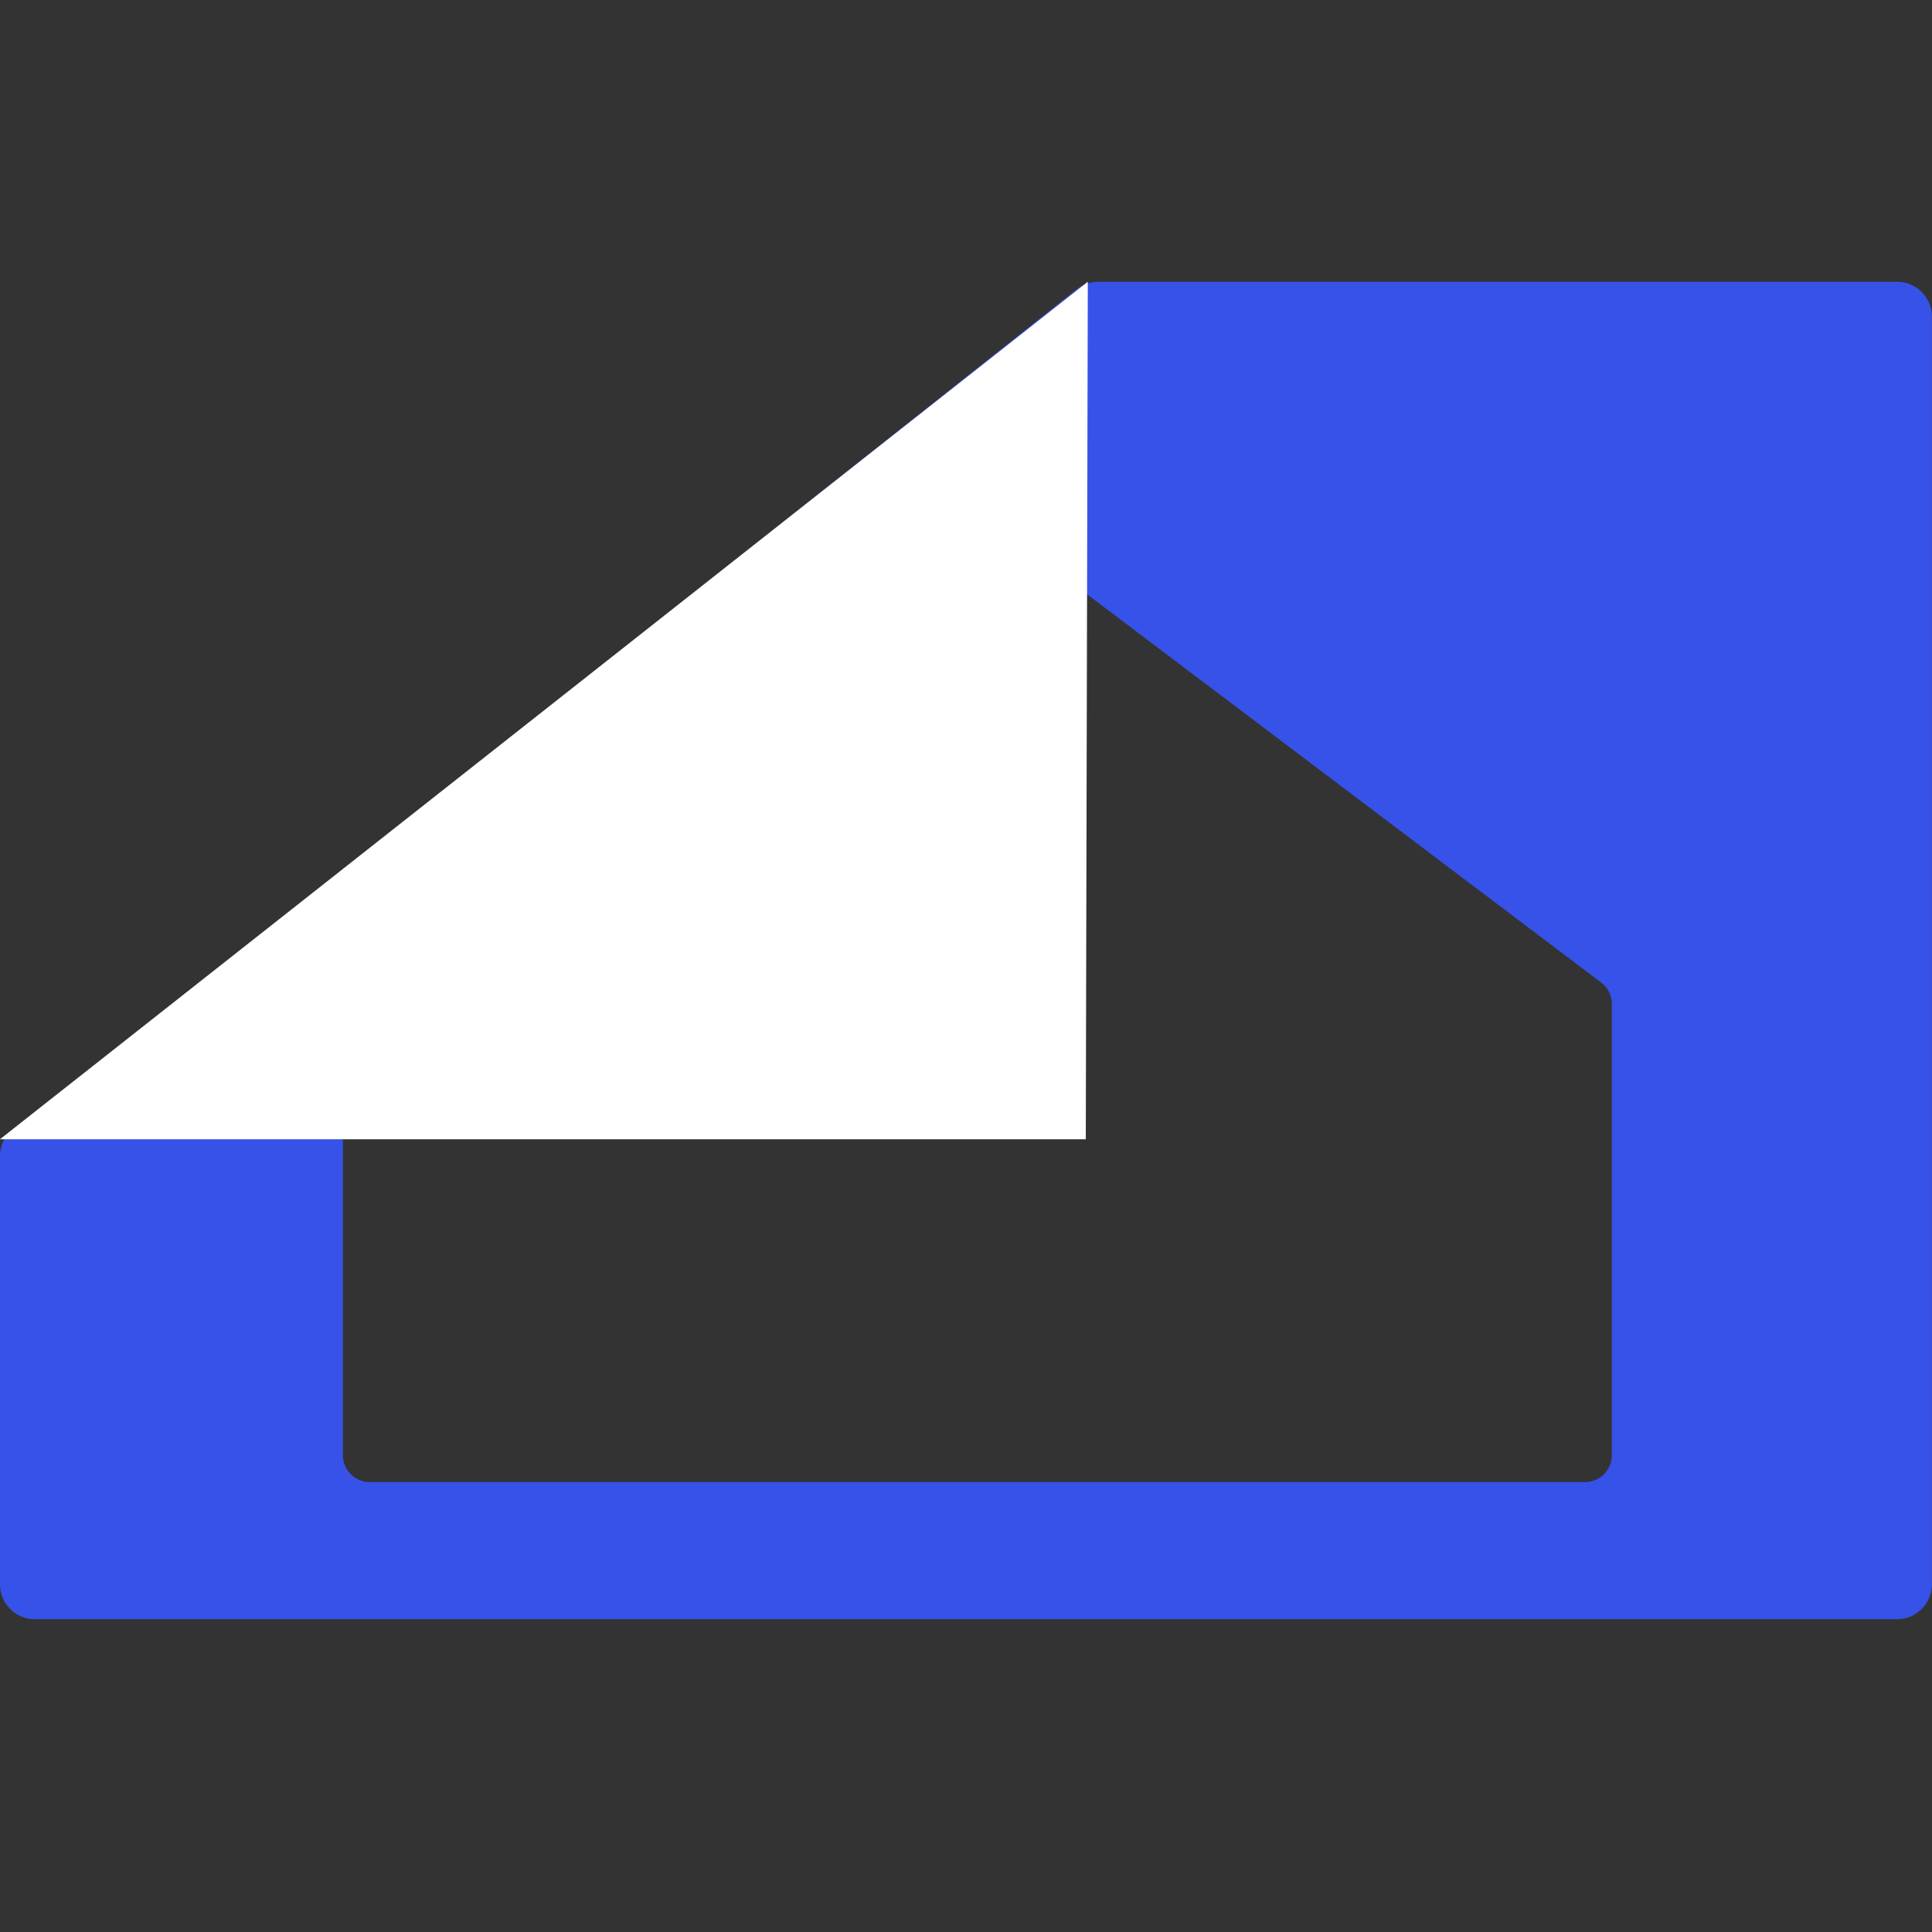 <svg xmlns="http://www.w3.org/2000/svg" width="48" height="48" fill="none"><rect width="100%" height="100%" fill="#333333" stroke="none"/><path fill="#3752E9" d="M47.13 7.001c.479 0 .867.388.867.867v31.494a.868.868 0 0 1-.867.867H.867A.867.867 0 0 1 0 39.363v-10.64c0-.265.123-.517.332-.681l12.343-9.695 14.07-11.158a.869.869 0 0 1 .538-.187H47.13Zm-20.59 7.411a.667.667 0 0 0-.815.01l-16.95 13.4a.67.67 0 0 0-.255.524v7.81c0 .368.3.666.668.666h30.19a.667.667 0 0 0 .667-.667V24.942a.667.667 0 0 0-.265-.532l-13.24-9.998Z"/><path fill="#fff" d="M26.976 28.304 27.026 7 0 28.304h26.976Z"/></svg>
